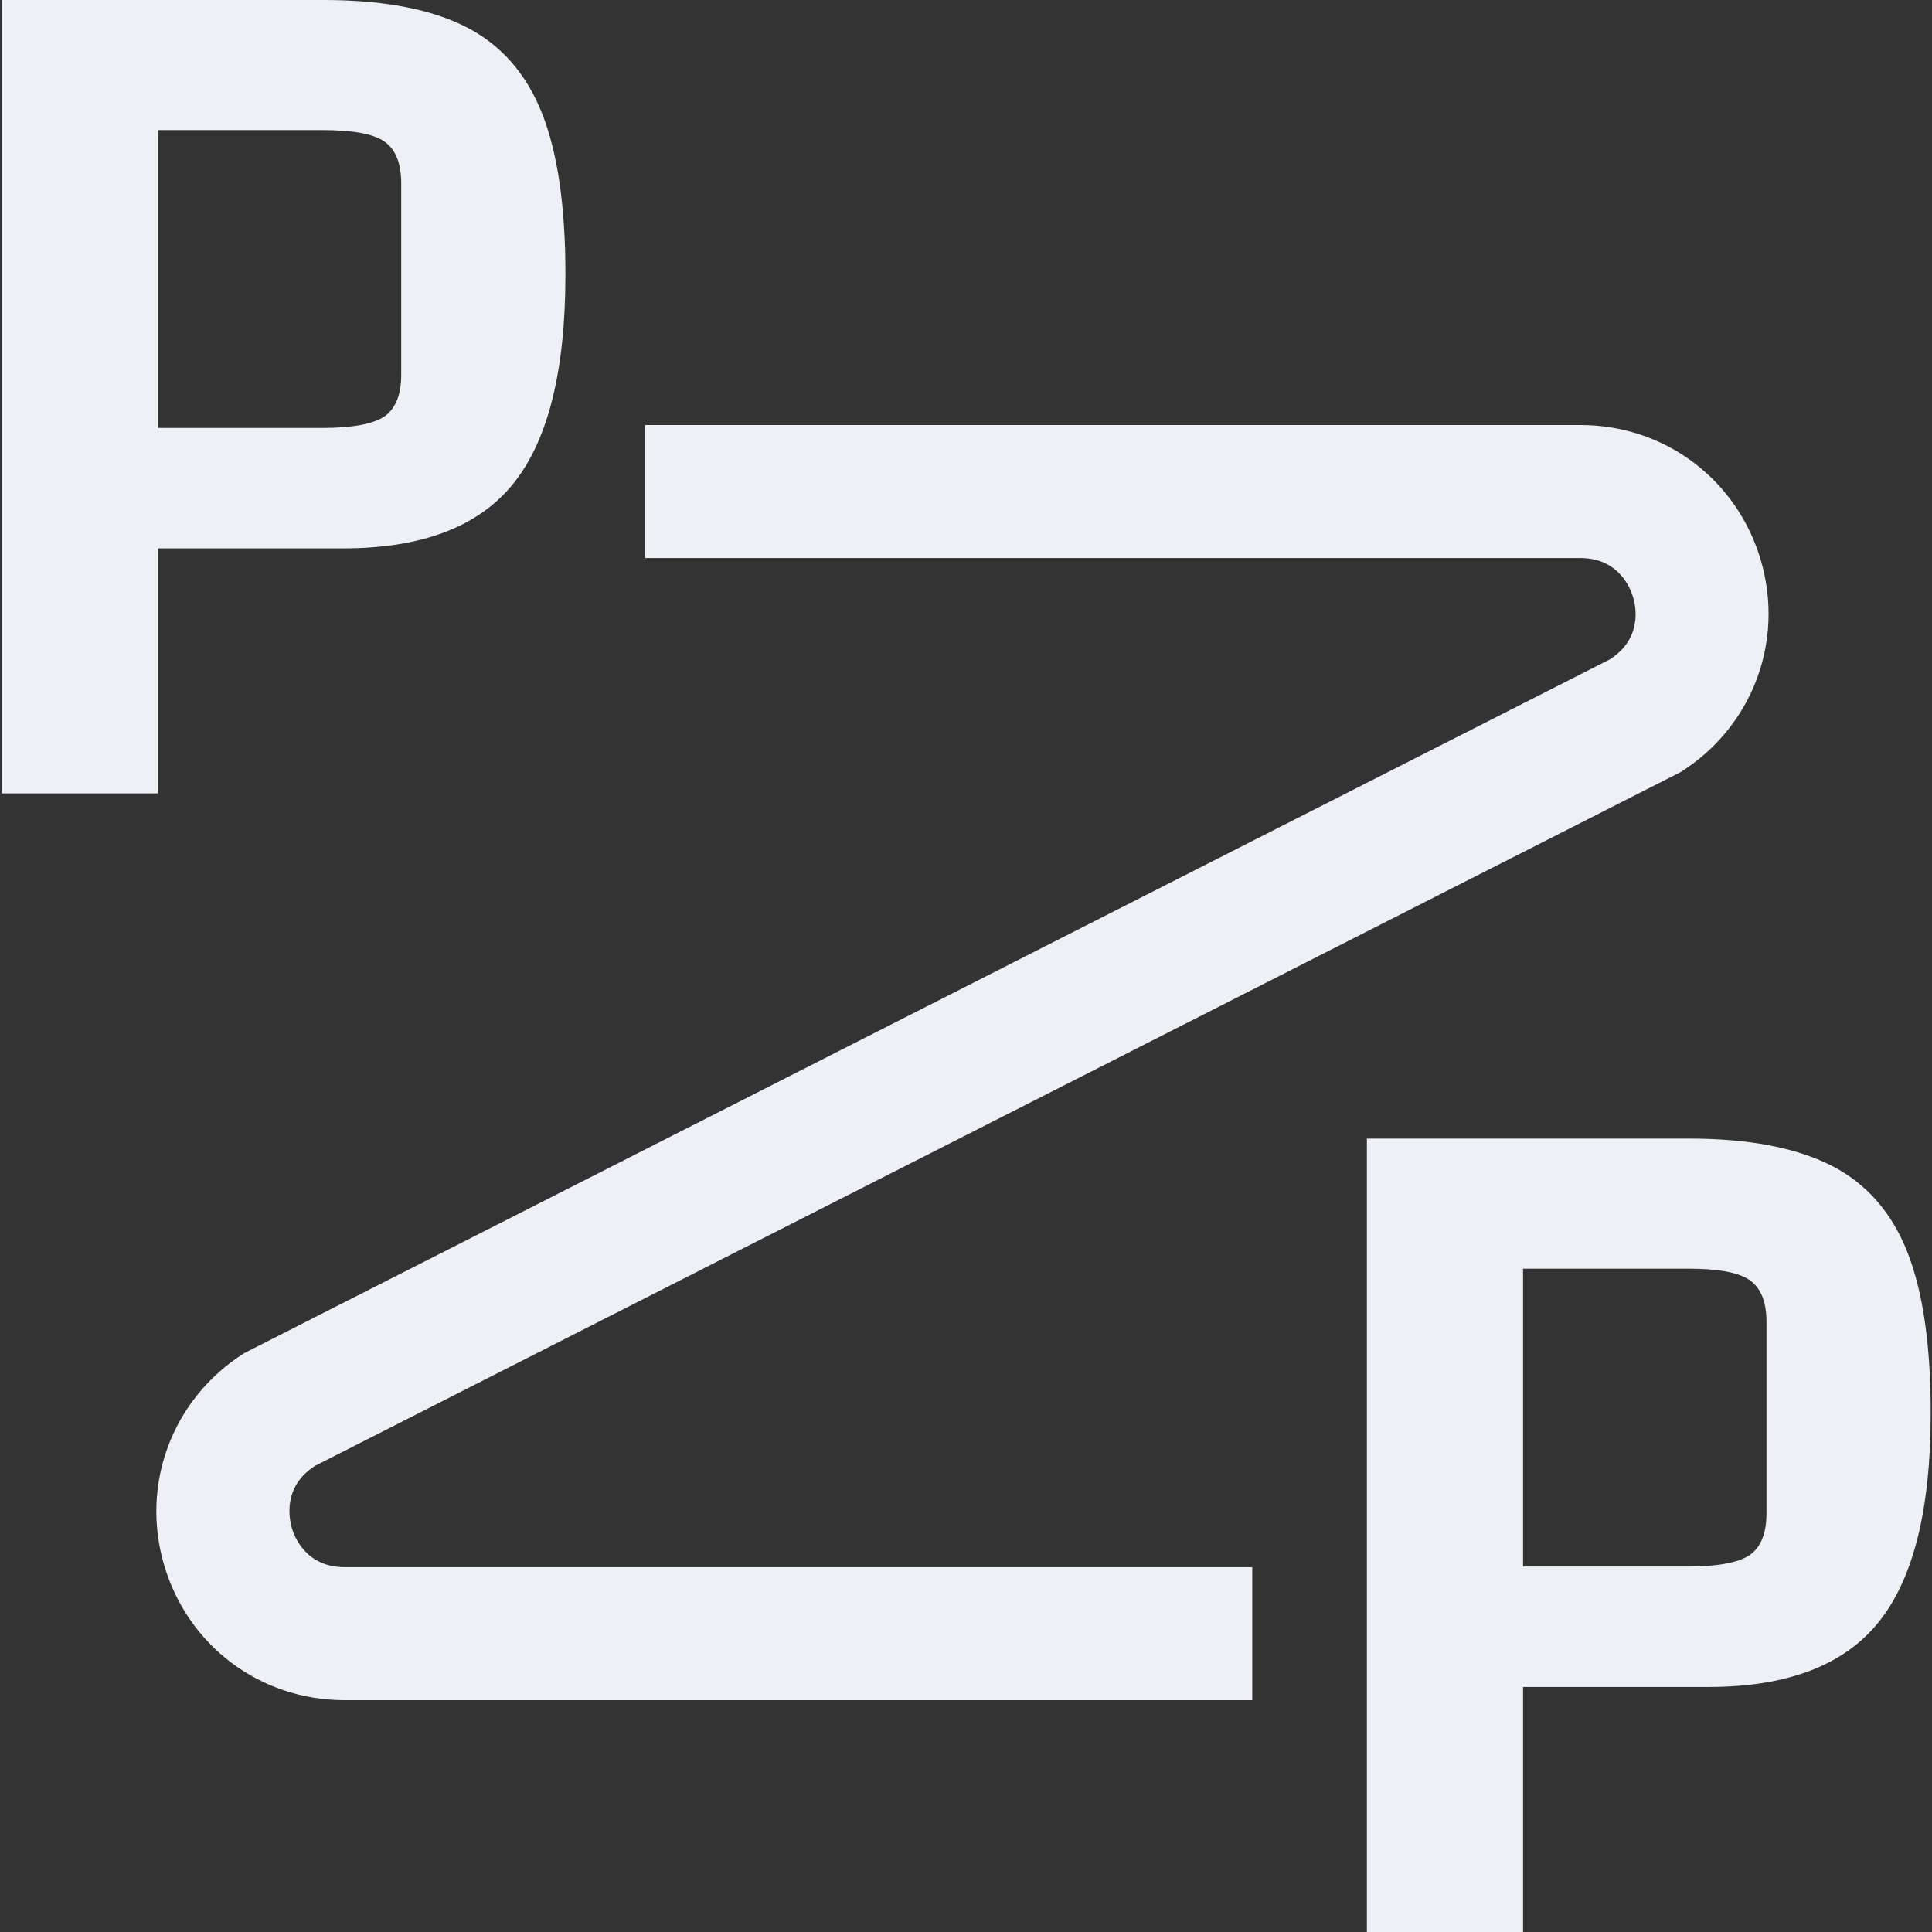 <svg xmlns="http://www.w3.org/2000/svg" xmlns:i="http://ns.adobe.com/AdobeIllustrator/10.0/" id="Layer_1" data-name="Layer 1" viewBox="0 0 600 600"><rect x="0" y="0" width="600" height="600" fill="#333333" stroke="none"/><path d="M49,170.3v76.1H.5V0h100.1C119,0,133.7,2.8,144.6,8.3c10.9,5.5,18.8,14.5,23.7,26.8,4.9,12.4,7.3,29,7.3,50.1,0,30-5.4,51.6-16.2,65-10.8,13.4-28.4,20.1-52.8,20.1h-57.6ZM49,132.9h51.2c9.2,0,15.6-1.2,19.1-3.5,3.5-2.4,5.3-6.7,5.3-13v-59.5c0-6.3-1.8-10.6-5.3-13-3.5-2.4-9.9-3.5-19.1-3.5h-51.2v92.6Z" fill="#edf0f5" stroke-width="0"></path><path d="M473,523.9v76.1h-48.5v-246.4h100.1c18.4,0,33,2.8,44,8.3,10.9,5.5,18.8,14.5,23.7,26.8,4.9,12.4,7.3,29,7.3,50.1,0,30-5.4,51.6-16.2,65-10.8,13.4-28.4,20.1-52.8,20.1h-57.6ZM473,486.5h51.2c9.2,0,15.6-1.2,19.1-3.5,3.5-2.4,5.3-6.7,5.3-13v-59.5c0-6.3-1.8-10.6-5.3-13-3.5-2.4-9.9-3.5-19.1-3.5h-51.2v92.6h0Z" fill="#edf0f5" stroke-width="0"></path><path d="M388.9,528H107c-26.3,0-48.8-17-56.1-42.2-7.3-25.2,2.8-51.6,25-65.6l424-215.4c10.1-6.4,8.2-16.3,7.3-19.2-.8-2.9-4.5-12.3-16.4-12.3H200.4v-41.3h290.4c26.3,0,48.8,17,56.1,42.2,7.3,25.2-2.8,51.6-25,65.6L97.9,455.2c-10.1,6.4-8.1,16.3-7.3,19.2.8,2.9,4.5,12.3,16.4,12.3h281.9v41.3Z" fill="#edf0f5" stroke-width="0"></path></svg>
